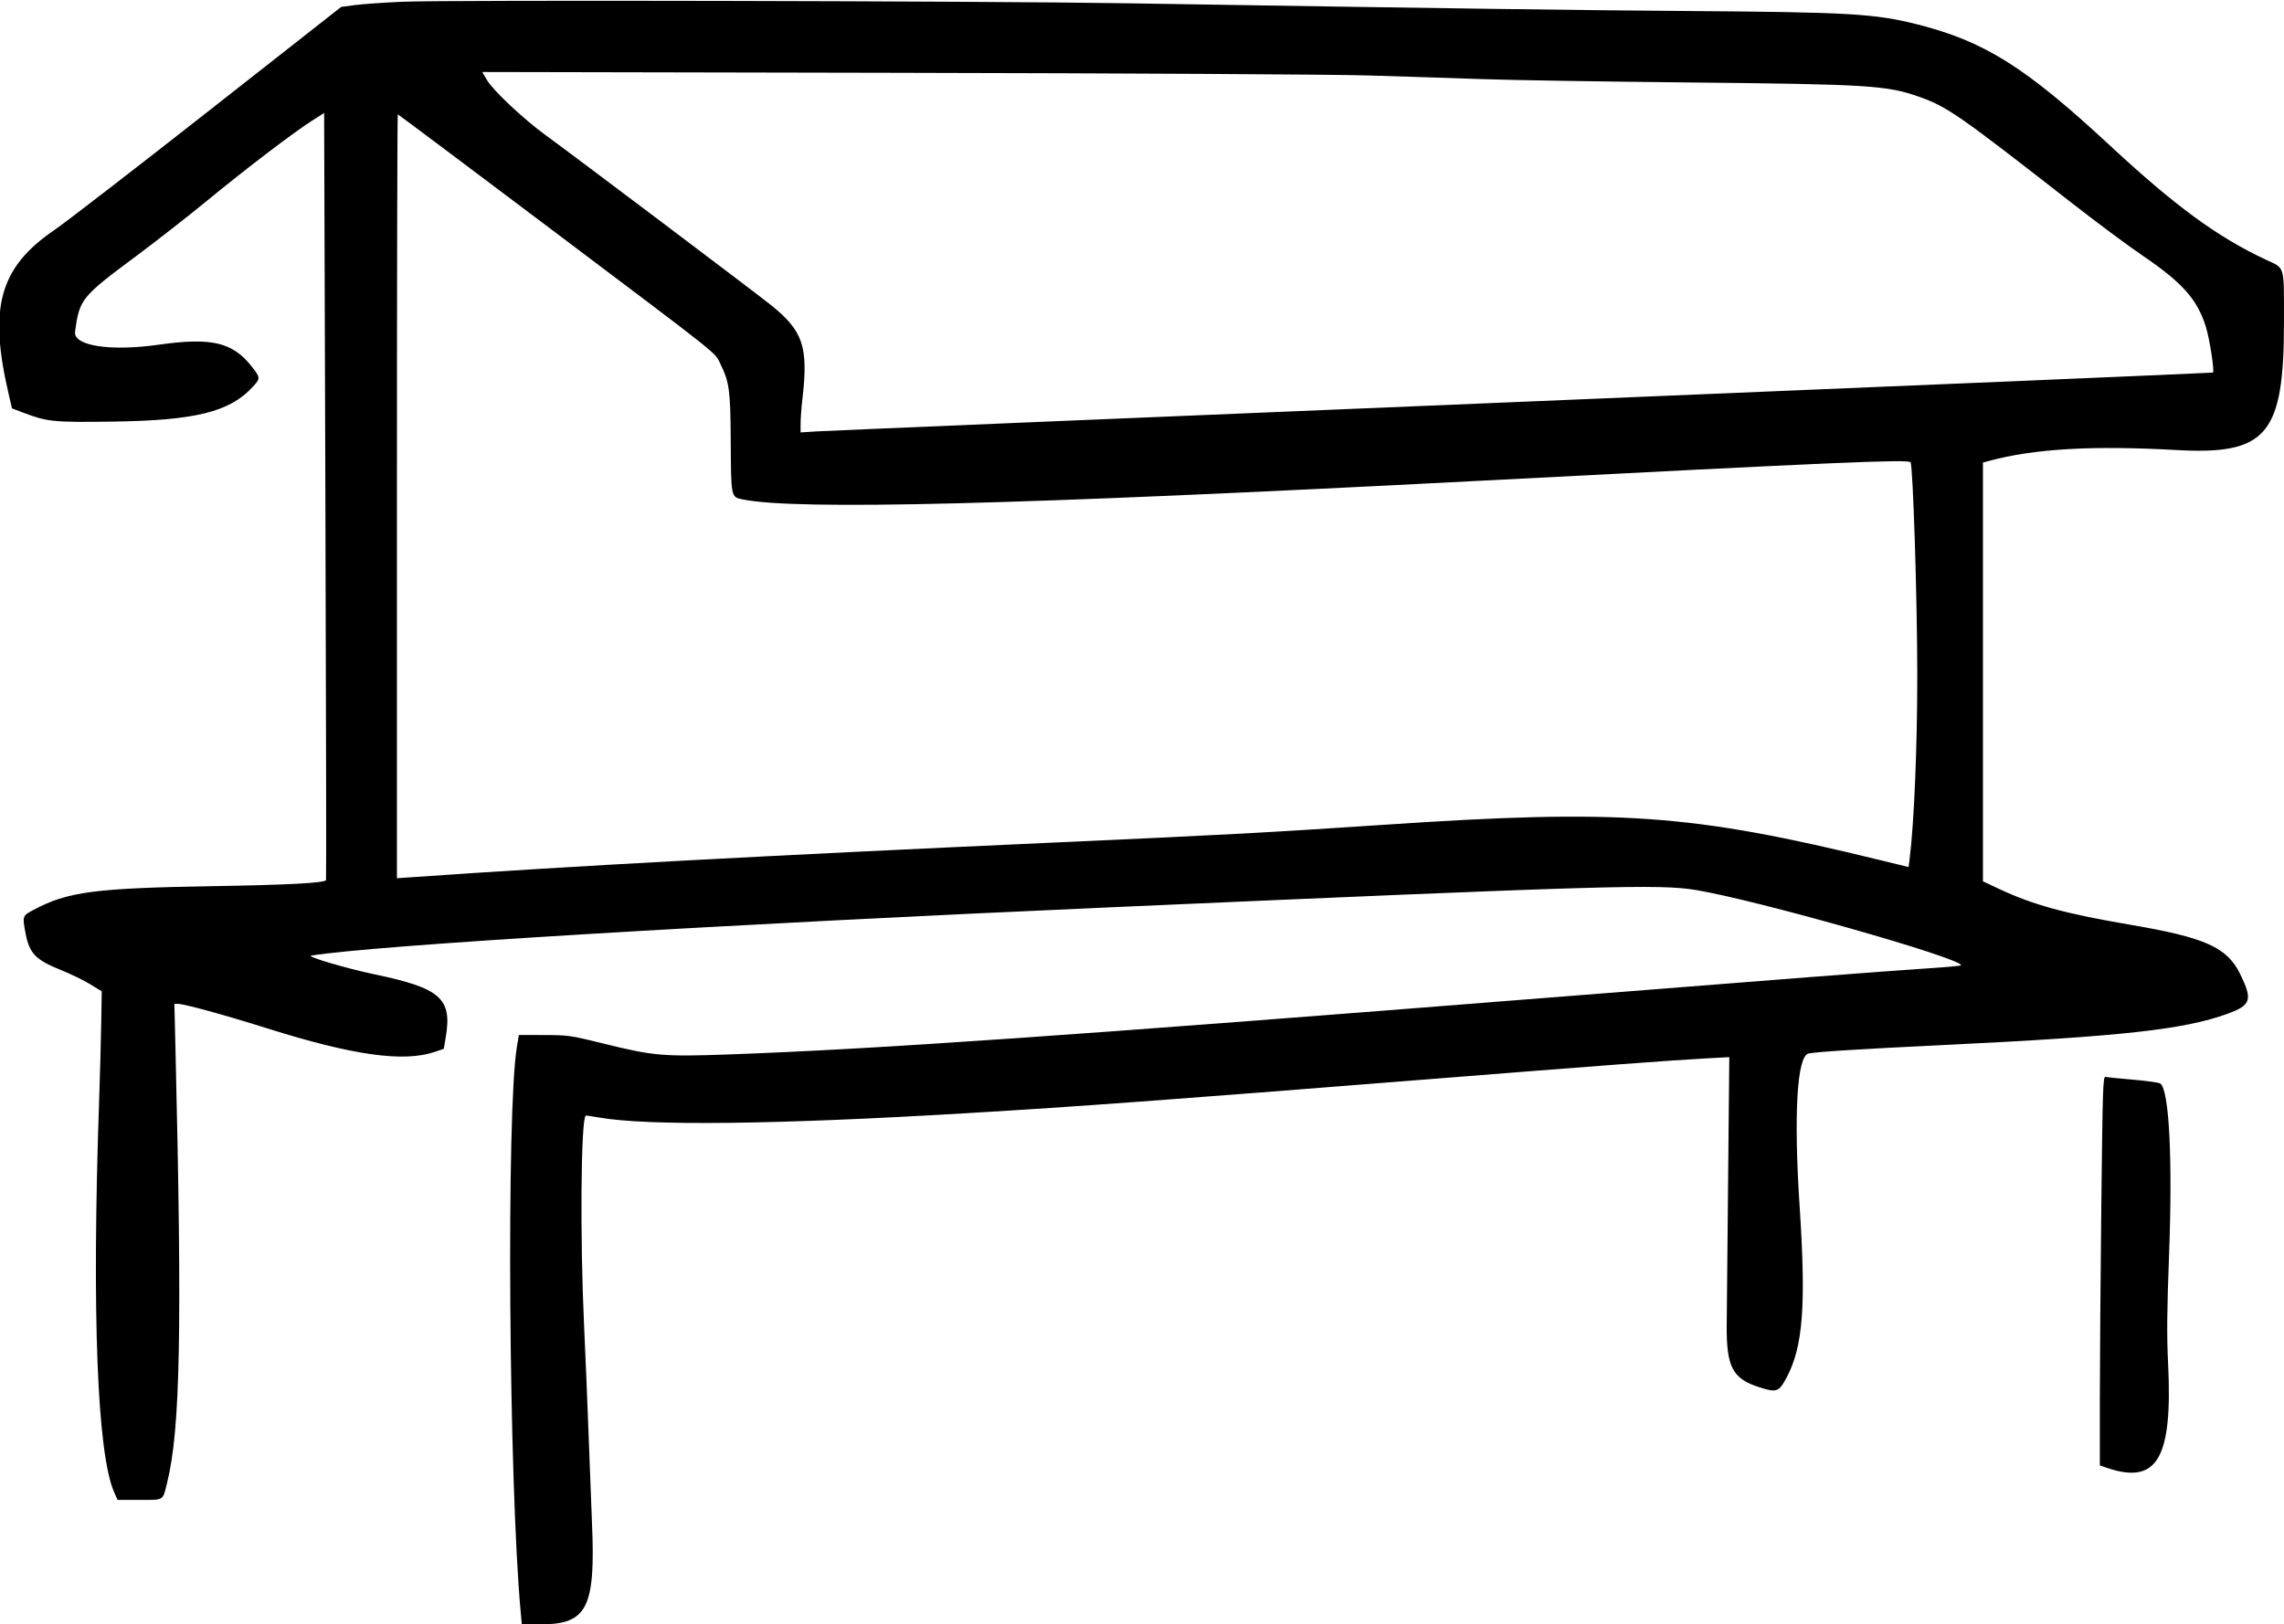 <svg xmlns="http://www.w3.org/2000/svg" xmlns:xlink="http://www.w3.org/1999/xlink" id="svg" width="400" height="284.536" viewBox="0, 0, 400,284.536"><g id="svgg"><path id="path0" d="M70.545 0.305 C 67.305 0.446,63.553 0.706,62.207 0.883 L 59.761 1.205 36.430 19.527 C 23.598 29.605,11.470 38.963,9.480 40.324 C -0.070 46.852,-2.025 53.875,1.505 68.981 L 2.102 71.540 4.070 72.286 C 8.305 73.893,9.338 73.996,19.735 73.854 C 34.152 73.656,40.194 72.169,44.209 67.827 C 45.646 66.274,45.643 66.192,44.072 64.190 C 40.738 59.944,37.022 59.072,27.827 60.378 C 19.299 61.590,12.811 60.584,13.145 58.104 C 13.914 52.397,14.229 52.007,23.859 44.851 C 27.342 42.263,32.975 37.858,36.377 35.063 C 43.184 29.471,51.419 23.197,54.671 21.126 L 56.765 19.792 56.984 86.940 C 57.105 123.871,57.156 154.134,57.099 154.191 C 56.602 154.685,50.356 155.013,37.261 155.231 C 16.576 155.575,11.850 156.200,5.892 159.375 C 3.926 160.423,3.913 160.459,4.445 163.339 C 5.123 167.005,6.176 168.117,10.692 169.932 C 12.394 170.616,14.694 171.734,15.803 172.416 L 17.820 173.657 17.724 179.391 C 17.671 182.545,17.503 188.704,17.352 193.078 C 16.071 230.177,17.021 254.681,20.001 261.417 L 20.585 262.739 24.437 262.739 C 28.833 262.739,28.463 262.975,29.288 259.647 C 31.577 250.410,31.912 232.821,30.733 183.873 L 30.540 175.847 31.163 175.847 C 32.244 175.847,39.356 177.799,46.686 180.107 C 61.862 184.887,70.692 186.125,76.195 184.245 L 77.721 183.723 78.071 181.649 C 79.207 174.916,77.146 173.094,65.684 170.697 C 60.744 169.665,53.569 167.549,54.492 167.396 C 65.350 165.606,125.722 161.959,194.845 158.918 C 281.599 155.102,290.570 154.838,297.054 155.913 C 307.692 157.676,343.443 167.828,343.446 169.087 C 343.446 169.176,340.961 169.411,337.923 169.610 C 330.252 170.111,311.481 171.561,270.545 174.812 C 186.777 181.466,153.469 183.772,127.681 184.705 C 116.237 185.120,114.449 184.968,105.891 182.853 C 99.858 181.363,99.597 181.325,95.287 181.310 L 90.869 181.296 90.520 183.403 C 88.653 194.679,89.102 259.826,91.203 282.548 L 91.387 284.536 94.810 284.533 C 102.846 284.526,104.319 281.565,103.674 266.716 C 103.534 263.476,103.276 256.782,103.102 251.841 C 102.929 246.900,102.566 238.152,102.298 232.401 C 101.569 216.817,101.727 196.129,102.579 195.420 C 102.619 195.387,103.645 195.535,104.860 195.749 C 113.450 197.261,135.896 196.997,169.514 194.987 C 189.331 193.802,203.917 192.730,249.632 189.096 C 280.497 186.643,292.763 185.723,299.071 185.385 L 302.855 185.183 302.651 206.067 C 302.538 217.554,302.426 229.271,302.401 232.106 C 302.337 239.439,303.409 241.496,308.074 242.996 C 311.122 243.976,311.539 243.835,312.851 241.384 C 315.769 235.932,316.320 228.809,315.172 211.340 C 314.112 195.212,314.706 184.989,316.729 184.546 C 318.104 184.245,325.613 183.773,340.353 183.062 C 371.621 181.554,382.509 180.354,390.131 177.575 C 394.239 176.077,394.535 175.143,392.331 170.638 C 390.038 165.950,386.243 164.239,373.196 162.011 C 361.599 160.032,356.040 158.511,350.000 155.665 L 347.275 154.382 347.275 117.703 L 347.275 81.024 348.380 80.727 C 356.284 78.598,366.449 78.011,381.149 78.833 C 397.012 79.721,399.999 76.166,399.995 56.406 C 399.993 46.279,400.223 47.080,396.860 45.508 C 388.363 41.538,380.980 36.132,369.527 25.497 C 354.741 11.767,347.583 7.261,335.826 4.281 C 328.409 2.401,323.893 2.135,295.876 1.934 C 276.386 1.793,255.659 1.508,197.202 0.573 C 171.882 0.168,78.268 -0.029,70.545 0.305 M239.470 13.215 C 245.545 13.391,254.492 13.678,259.352 13.853 C 264.212 14.029,280.383 14.293,295.287 14.440 C 327.395 14.758,330.476 14.950,336.192 16.987 C 341.034 18.713,343.134 20.175,362.592 35.370 C 367.047 38.849,372.718 43.069,375.194 44.748 C 382.186 49.490,384.791 52.410,386.307 57.211 C 386.957 59.267,387.845 64.978,387.560 65.263 C 387.500 65.322,333.114 67.623,266.701 70.376 C 200.288 73.128,144.658 75.463,143.078 75.564 L 140.206 75.747 140.209 74.177 C 140.210 73.313,140.350 71.414,140.520 69.956 C 141.597 60.730,140.674 57.973,134.982 53.410 C 132.182 51.165,100.282 27.107,95.541 23.664 C 91.728 20.896,86.376 15.871,85.306 14.054 L 84.456 12.611 156.440 12.753 C 197.561 12.833,233.160 13.031,239.470 13.215 M96.835 40.392 C 127.073 63.176,125.125 61.623,126.179 63.775 C 127.733 66.950,127.926 68.386,127.974 77.172 C 128.029 87.140,128.013 87.061,130.005 87.471 C 139.438 89.417,177.686 88.456,258.910 84.232 C 321.884 80.958,334.254 80.426,334.598 80.982 C 335.029 81.680,335.770 105.011,335.777 118.115 C 335.784 130.729,335.216 144.351,334.425 150.537 L 334.253 151.885 329.056 150.616 C 296.168 142.588,283.759 141.709,242.415 144.477 C 221.909 145.850,215.306 146.206,184.978 147.575 C 133.700 149.891,100.649 151.672,72.239 153.653 L 69.514 153.842 69.514 86.936 C 69.514 50.137,69.581 20.029,69.663 20.029 C 69.744 20.029,81.972 29.192,96.835 40.392 M368.003 211.405 C 367.862 224.006,367.747 239.351,367.747 245.506 L 367.747 256.698 368.925 257.103 C 377.782 260.151,380.513 255.534,379.703 238.881 C 379.459 233.869,379.496 229.843,379.878 219.588 C 380.500 202.929,379.886 190.972,378.351 189.812 C 378.118 189.636,375.968 189.329,373.573 189.130 C 371.179 188.932,369.004 188.707,368.740 188.632 C 368.301 188.507,368.238 190.451,368.003 211.405 " stroke="none" fill="#000000" fill-rule="evenodd"></path></g></svg>